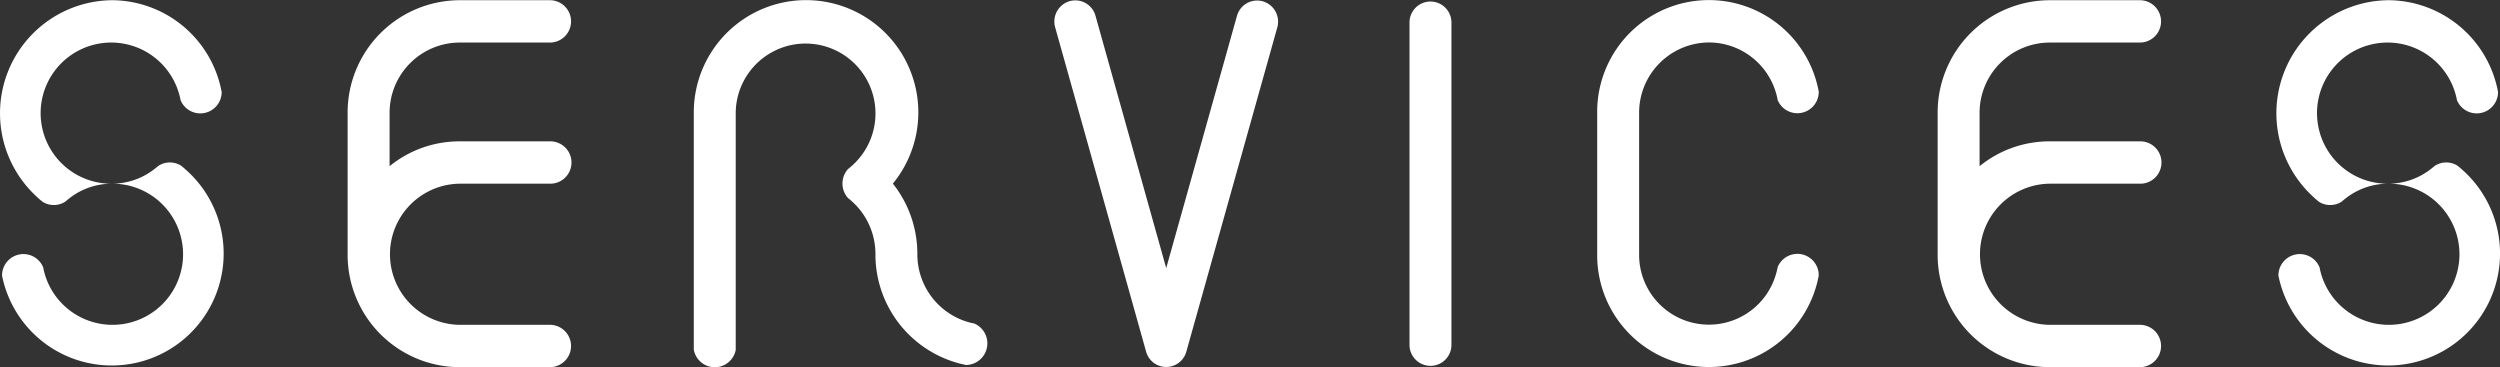 <svg xmlns="http://www.w3.org/2000/svg" width="296" height="43.469" viewBox="0 0 296 43.469">
  <rect x="0" y="0" width="296" height="43.469" fill="#333333" stroke="none"/>
  <defs>
    <style>
      .cls-1 {
        fill: #fff;
        fill-rule: evenodd;
      }
    </style>
  </defs>
  <path id="title_services.svg" class="cls-1" d="M667.367,69.215c-0.007,0-.014-0.007-0.02-0.007a6.865,6.865,0,0,1-.755-0.18A8.346,8.346,0,0,1,660.615,61a13.383,13.383,0,0,0-2.9-8.355,13.293,13.293,0,1,0-23.57-8.355V72.31a2.526,2.526,0,0,0,4.964.04V44.289a8.274,8.274,0,1,1,13.807,6.2q-0.239.22-.5,0.421a2.567,2.567,0,0,0-.007,3.449,6.329,6.329,0,0,1,.51.434,8.352,8.352,0,0,1,2.733,6.2,13.344,13.344,0,0,0,10.73,13.128h0.006A2.56,2.56,0,0,0,667.367,69.215ZM723.85,33.57a2.482,2.482,0,1,0-4.964,0l0,38.17a2.482,2.482,0,1,0,4.964,0Zm-22.306-2.5a2.478,2.478,0,0,0-3.082,1.7l-8.383,29.879L681.7,32.752a2.48,2.48,0,0,0-3.083-1.7,2.512,2.512,0,0,0-1.679,3.114L687.7,72.544a0.022,0.022,0,0,0,0,.008,2.472,2.472,0,0,0,4.758.005l10.766-38.375A2.511,2.511,0,0,0,701.544,31.07Zm-136.306-.139a13.39,13.39,0,0,0-8.79,23.354,0.021,0.021,0,0,0,.007.014c0.2,0.181.4,0.354,0.616,0.514a2.447,2.447,0,0,0,1.3.368,2.484,2.484,0,0,0,1.37-.407,0.012,0.012,0,0,0,.013-0.007c0.153-.14.305-0.267,0.464-0.387a8.137,8.137,0,0,1,5.023-1.724,8.356,8.356,0,1,1,7.95-10.688c0.073,0.254.139,0.521,0.192,0.8v0.006a2.529,2.529,0,0,0,4.864-.969A13.279,13.279,0,0,0,565.238,30.931Zm8.737,20.046c-0.172-.161-0.35-0.307-0.536-0.454a0.327,0.327,0,0,0-.053-0.034,2.484,2.484,0,0,0-1.277-.348,2.428,2.428,0,0,0-1.39.428c-0.007-.007-0.007.007-0.007,0.007-0.119.1-.238,0.2-0.364,0.294l-0.006.007a8.183,8.183,0,0,1-5.1,1.778,8.356,8.356,0,1,1-7.949,10.675c0.007-.007,0-0.007,0-0.007a6.465,6.465,0,0,1-.172-0.735V62.581a2.529,2.529,0,0,0-4.878.949v0.013A13.249,13.249,0,1,0,573.975,50.977ZM834.762,30.931a13.389,13.389,0,0,0-8.79,23.354,0.021,0.021,0,0,0,.007.014c0.2,0.181.4,0.354,0.615,0.514a2.449,2.449,0,0,0,1.3.368,2.484,2.484,0,0,0,1.37-.407,0.014,0.014,0,0,0,.014-0.007c0.152-.14.3-0.267,0.463-0.387a8.14,8.14,0,0,1,5.024-1.724,8.356,8.356,0,1,1,7.949-10.688c0.073,0.254.139,0.521,0.192,0.8v0.006a2.53,2.53,0,0,0,4.865-.969A13.28,13.28,0,0,0,834.762,30.931ZM843.5,50.977c-0.172-.161-0.351-0.307-0.536-0.454a0.378,0.378,0,0,0-.053-0.034,2.491,2.491,0,0,0-1.278-.348,2.428,2.428,0,0,0-1.39.428c-0.006-.007-0.006.007-0.006,0.007-0.119.1-.239,0.2-0.364,0.294l-0.007.007a8.18,8.18,0,0,1-5.1,1.778,8.356,8.356,0,1,1-7.95,10.675c0.007-.007,0-0.007,0-0.007a6.923,6.923,0,0,1-.172-0.735V62.581a2.529,2.529,0,0,0-4.878.949v0.013A13.249,13.249,0,1,0,843.5,50.977Zm-38.088,1.678a2.507,2.507,0,0,0,0-5.014H794.656a13.094,13.094,0,0,0-8.274,2.942V44.3a8.318,8.318,0,0,1,8.274-8.355v0h10.755a2.507,2.507,0,0,0,0-5.013H794.656v0A13.3,13.3,0,0,0,781.418,44.3V61.01a13.3,13.3,0,0,0,13.238,13.368h10.755a2.507,2.507,0,0,0,0-5.013H794.656a8.356,8.356,0,0,1,0-16.71h10.755M617.153,69.365H606.4a8.356,8.356,0,0,1,0-16.71h10.756a2.507,2.507,0,0,0,0-5.014H606.4a13.091,13.091,0,0,0-8.273,2.942V44.3a8.317,8.317,0,0,1,8.273-8.355v0h10.756a2.507,2.507,0,0,0,0-5.013H606.4v0A13.3,13.3,0,0,0,593.159,44.3V61.01A13.3,13.3,0,0,0,606.4,74.378h10.756A2.507,2.507,0,0,0,617.153,69.365Zm137.19-33.432a8.29,8.29,0,0,1,7.941,5.994,6.971,6.971,0,0,1,.192.822,2.527,2.527,0,0,0,4.863-.982V41.753a13.224,13.224,0,0,0-26.23,2.532V60.991a13.224,13.224,0,0,0,26.23,2.533V63.517a2.527,2.527,0,0,0-4.863-.989,7.076,7.076,0,0,1-.192.809,8.263,8.263,0,0,1-16.212-2.346V44.285A8.316,8.316,0,0,1,754.343,35.933Z" transform="translate(-552 -30.906)"/>
</svg>

